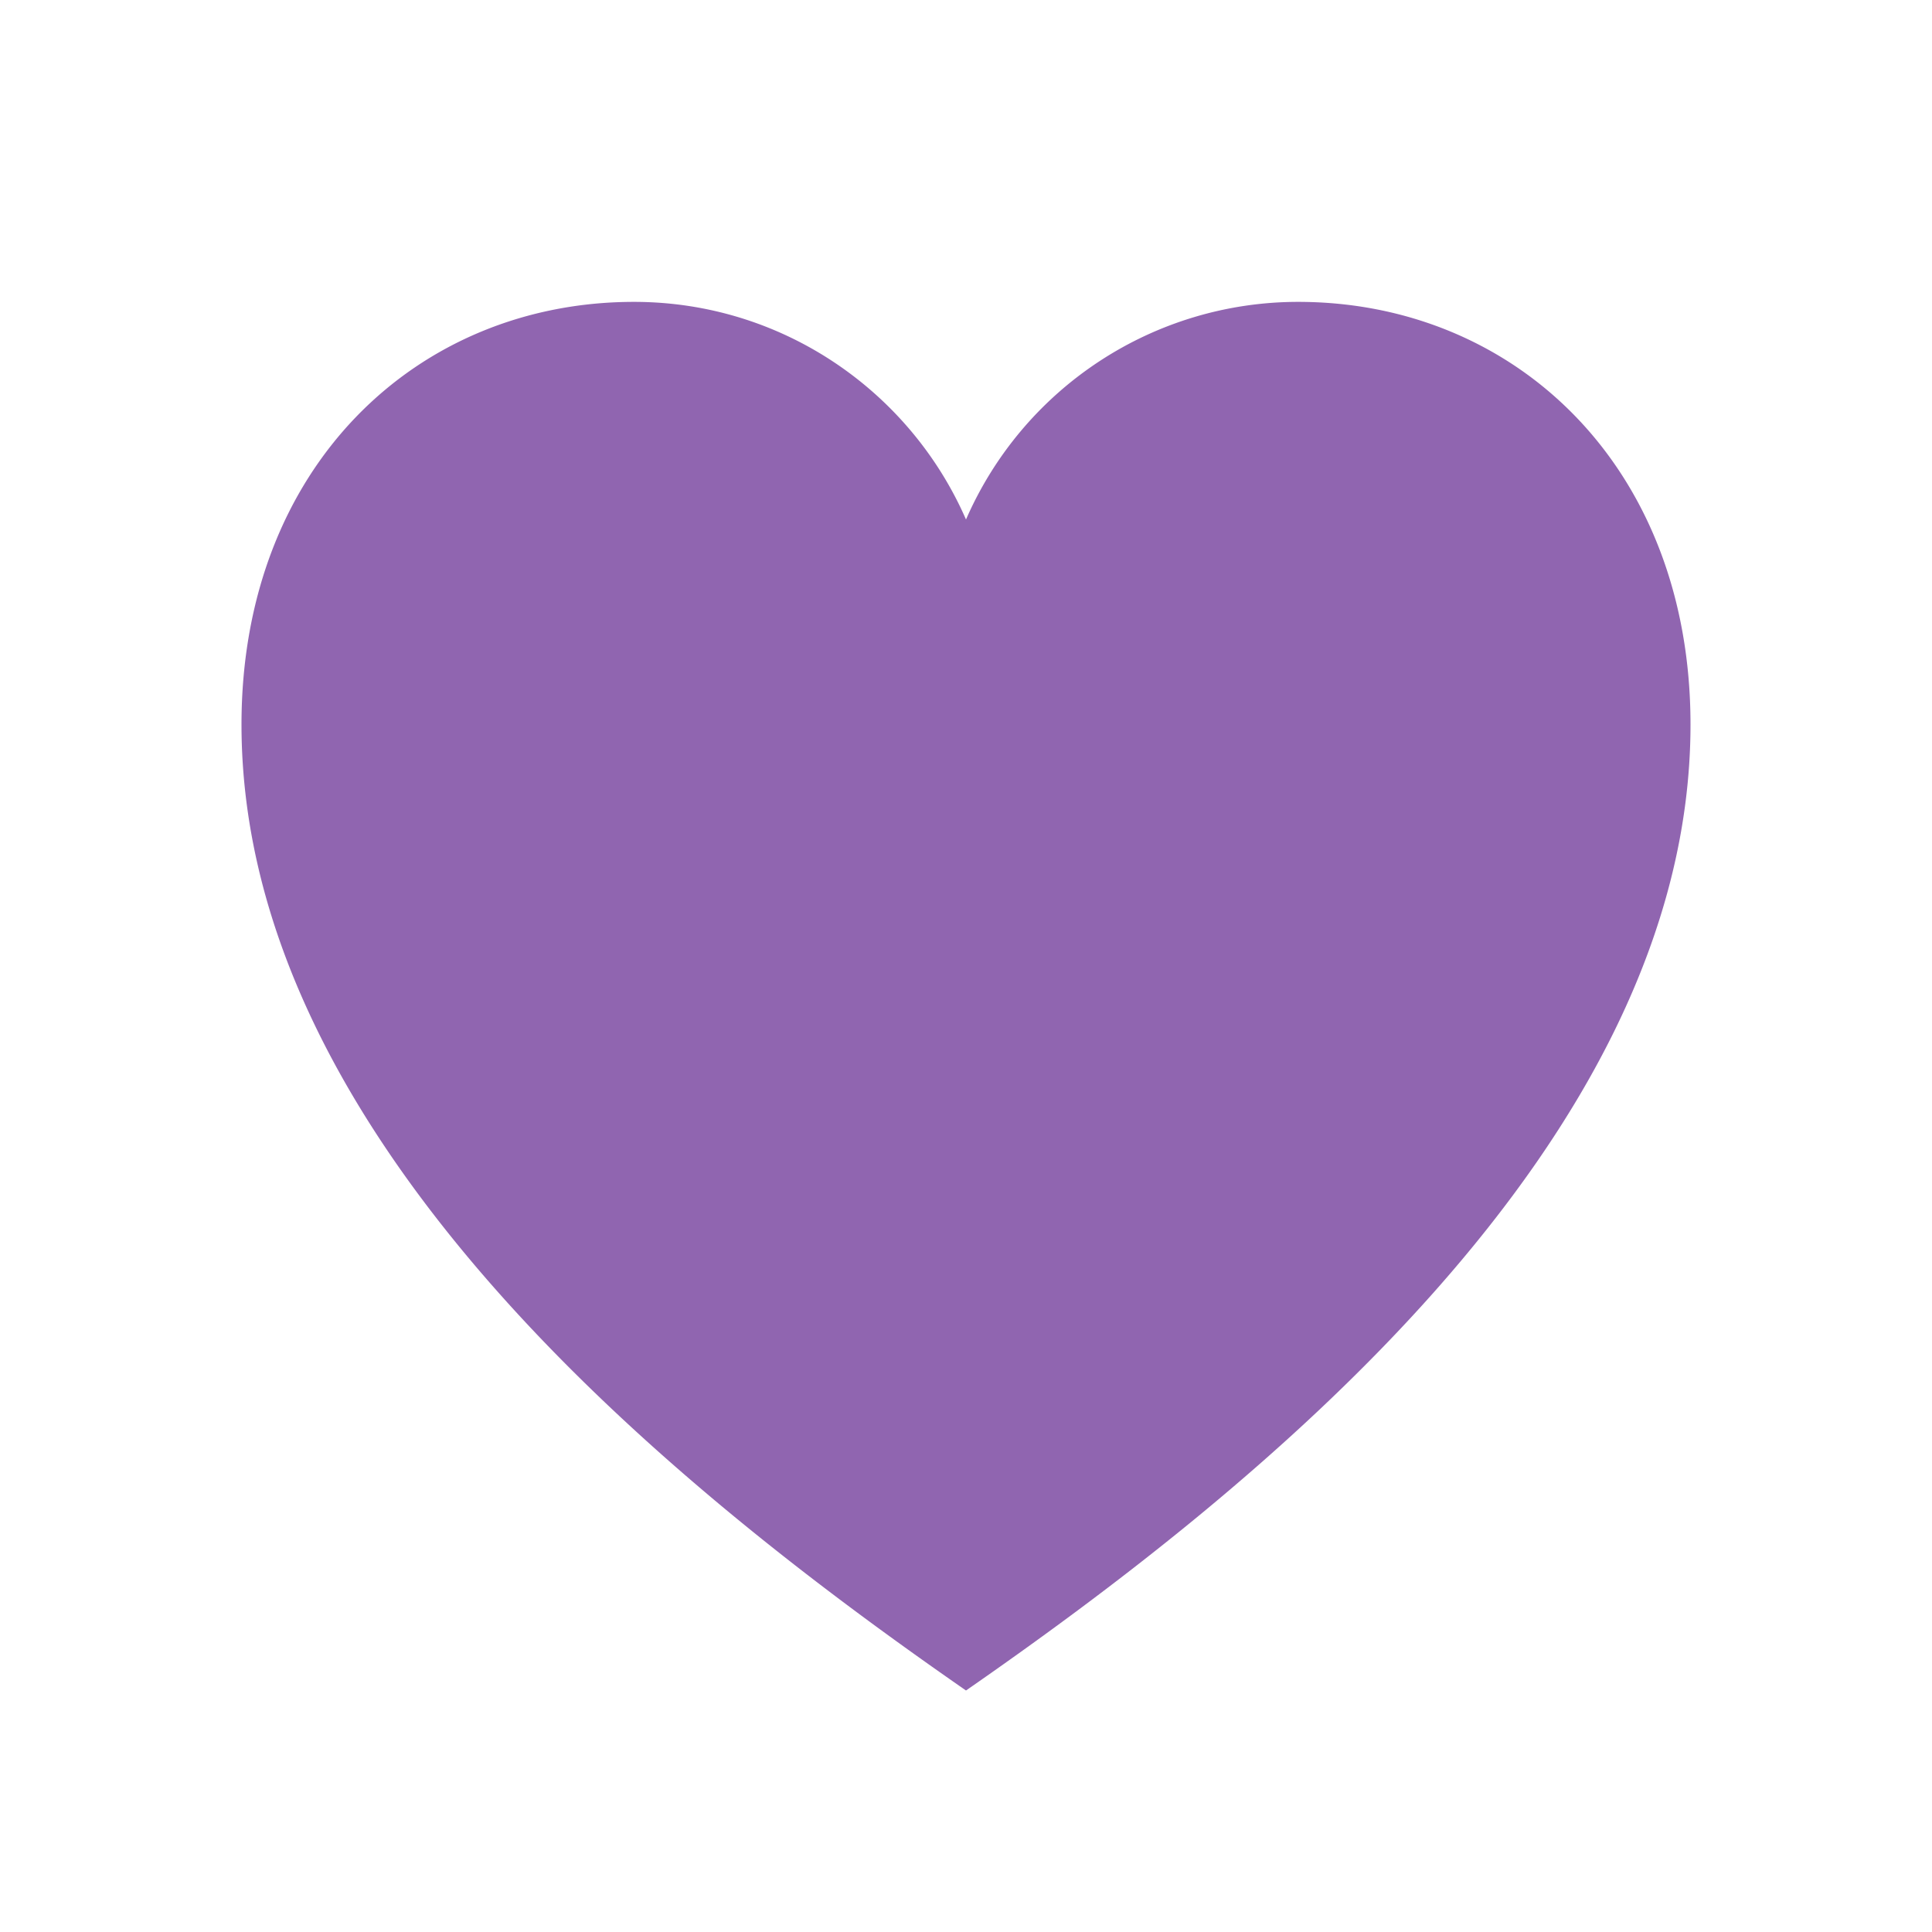 <svg xmlns="http://www.w3.org/2000/svg" viewBox="0 0 20 20" fill="#9065B0"><path d="M17.5 7.5c0 4.36-4.578 7.972-7.5 10-2.922-2.028-7.5-5.64-7.5-10 0-2.669 1.819-4.375 4.063-4.375 1.537 0 2.859.928 3.437 2.253a3.75 3.75 0 0 1 3.438-2.253c2.243 0 4.062 1.706 4.062 4.375" fill="#9065B0"></path></svg>